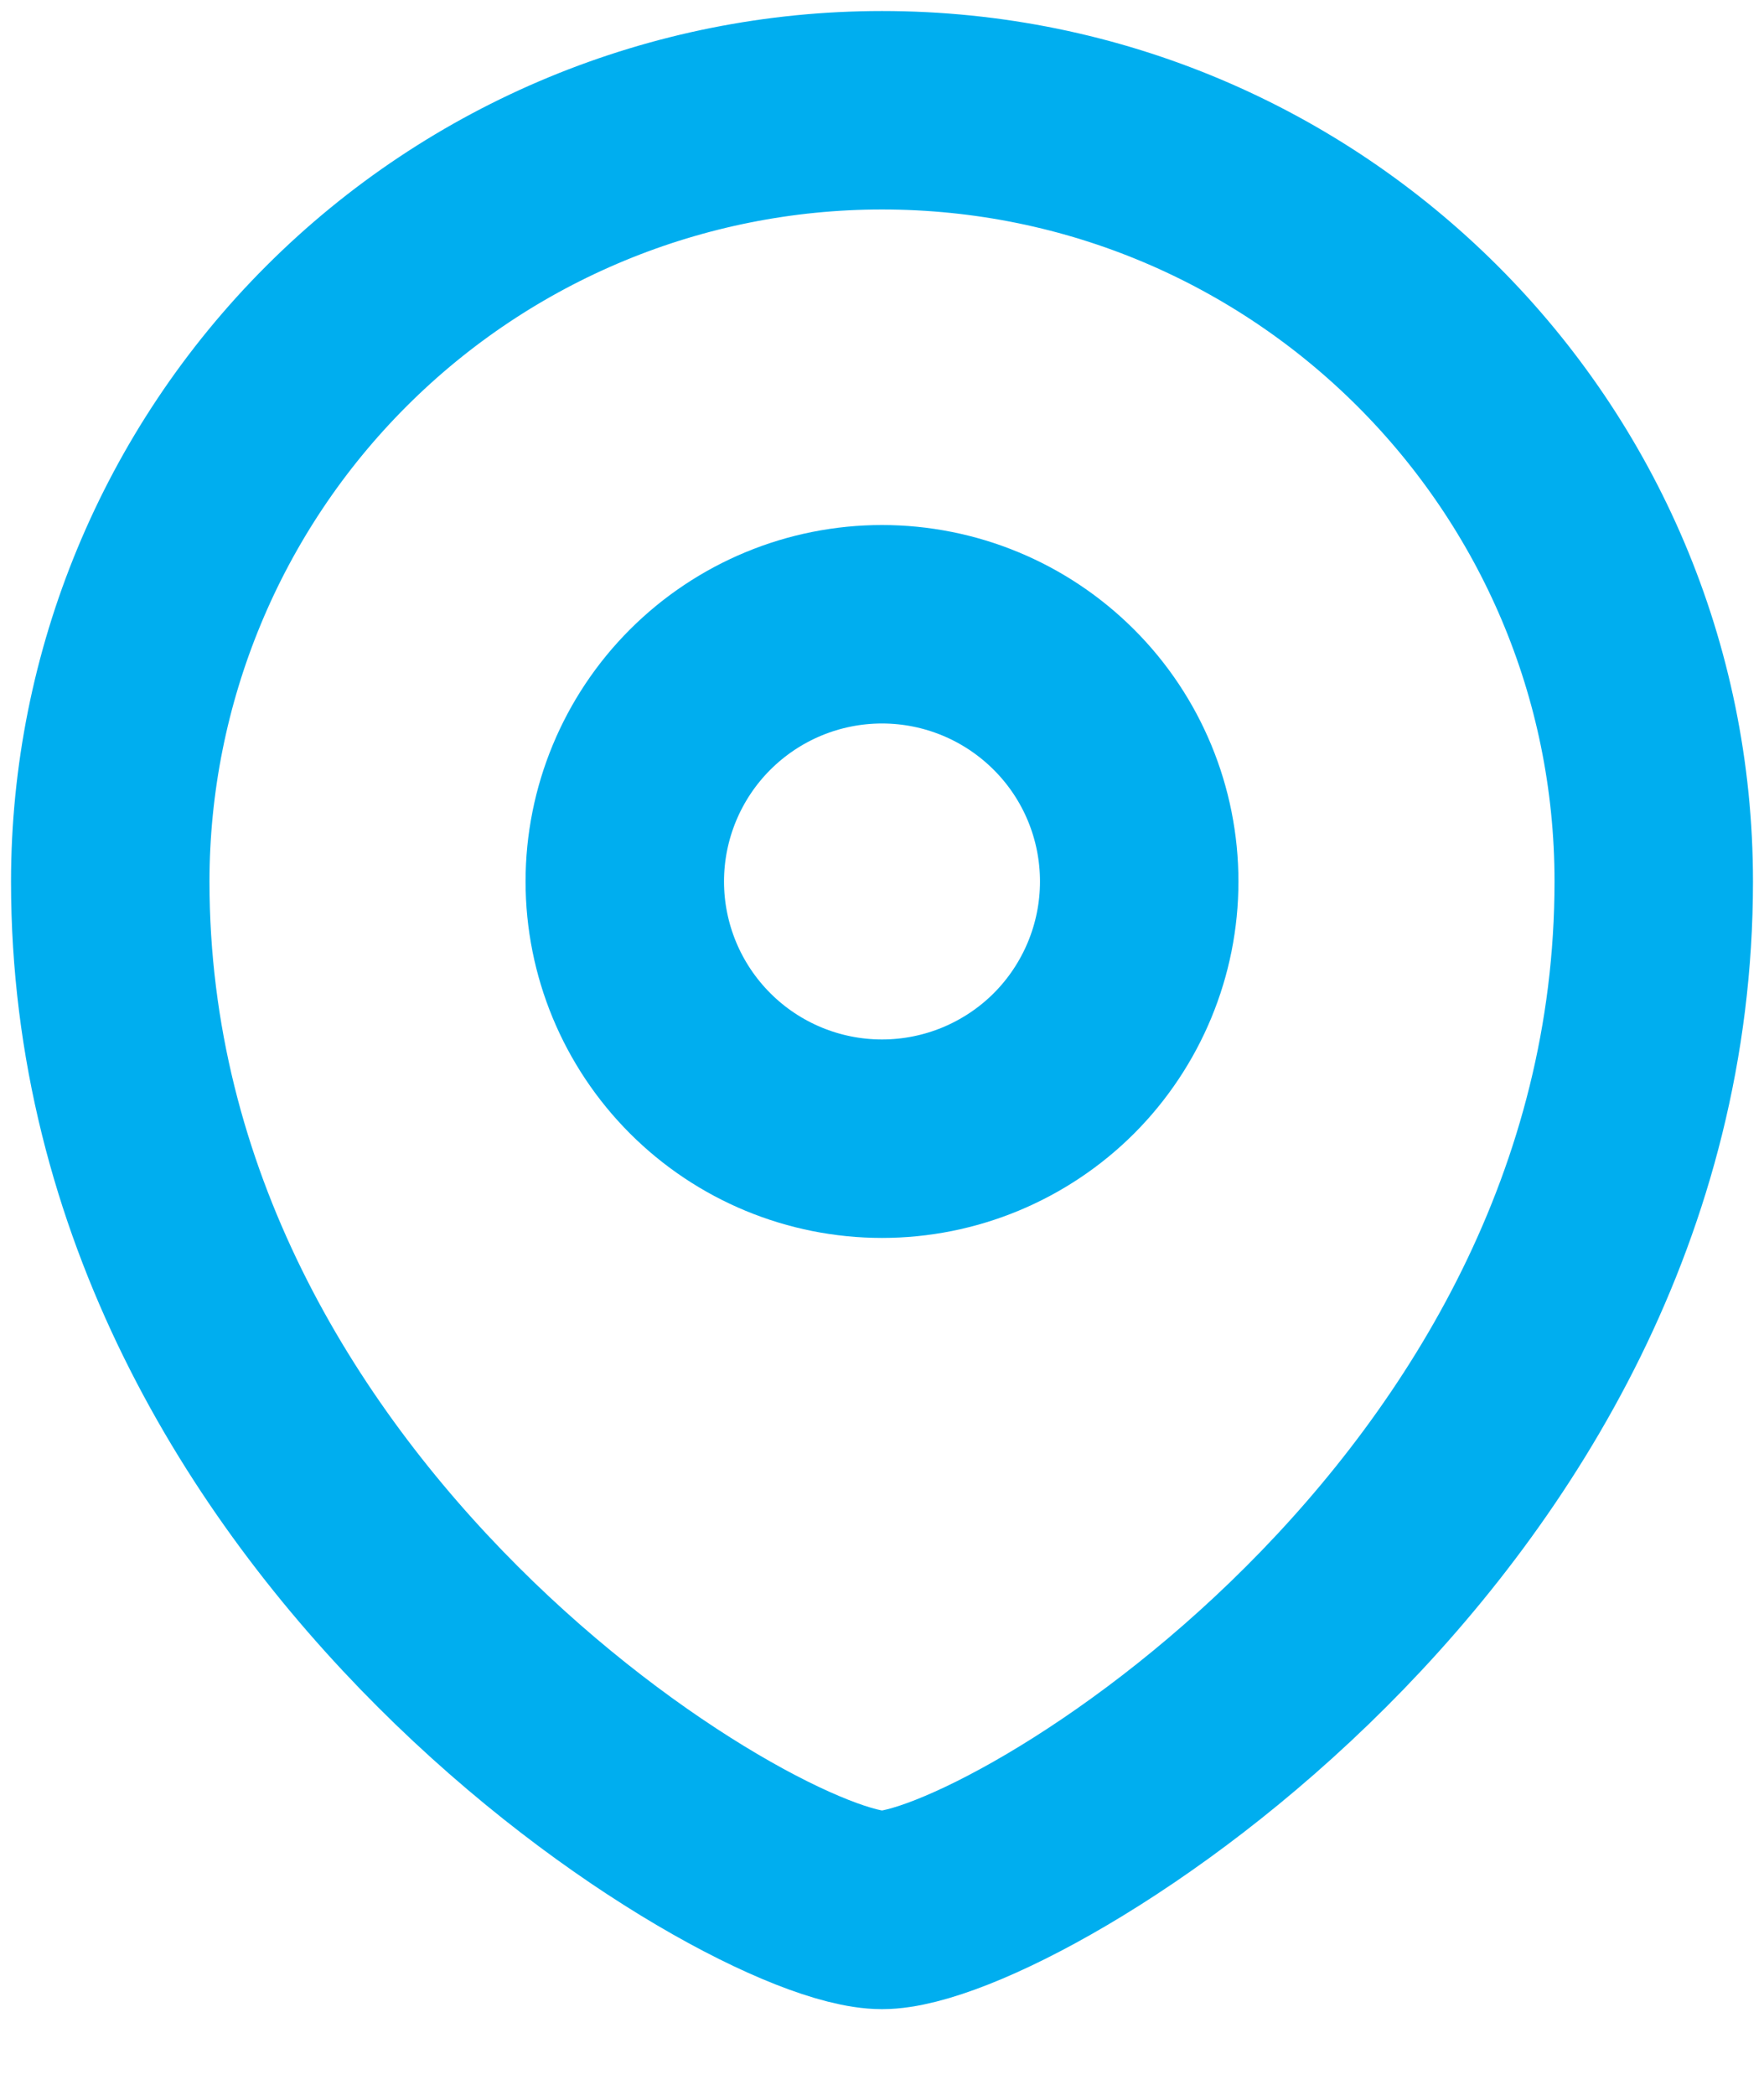 <svg width="16" height="19" viewBox="0 0 16 19" fill="none" xmlns="http://www.w3.org/2000/svg">
<path fill-rule="evenodd" clip-rule="evenodd" d="M8 10.328C8.619 10.328 9.212 10.082 9.65 9.645C10.087 9.207 10.333 8.614 10.333 7.995C10.333 7.377 10.088 6.783 9.65 6.346C9.212 5.908 8.619 5.662 8 5.662C7.381 5.662 6.788 5.908 6.35 6.346C5.913 6.783 5.667 7.377 5.667 7.995C5.667 8.614 5.913 9.207 6.351 9.645C6.788 10.082 7.381 10.328 8 10.328Z" stroke="#00AEEF" stroke-width="1.8" stroke-linecap="square"/>
<path fill-rule="evenodd" clip-rule="evenodd" d="M15 7.995C15 13.825 9.167 17.323 8 17.323C6.833 17.323 1 13.825 1 7.995C1.001 6.14 1.739 4.36 3.052 3.048C4.364 1.736 6.144 1 8 1C11.865 1 15 4.133 15 7.995Z" stroke="#00AEEF" stroke-width="1.8" stroke-linecap="square"/>
</svg>

